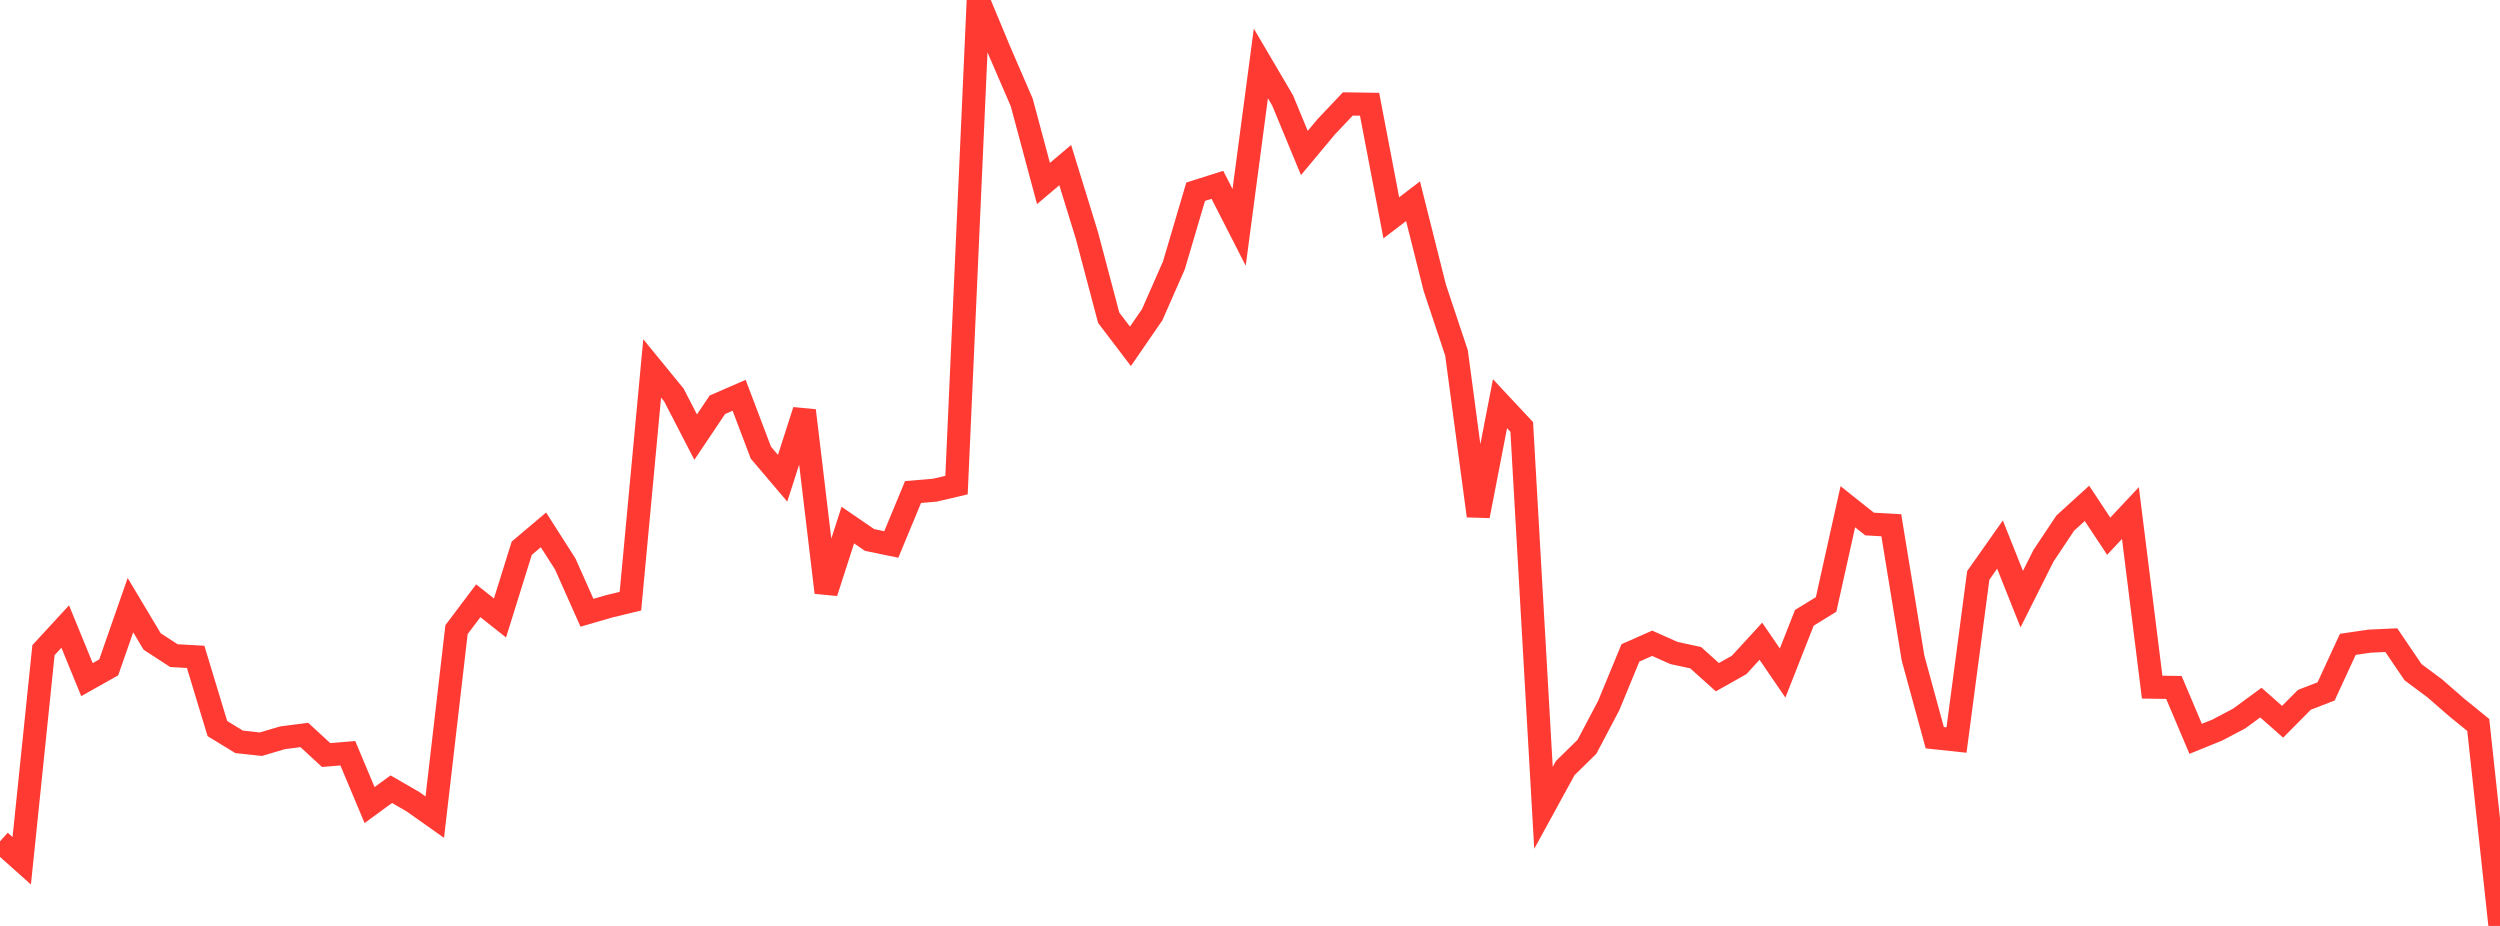 <?xml version="1.0" standalone="no"?>
<!DOCTYPE svg PUBLIC "-//W3C//DTD SVG 1.1//EN" "http://www.w3.org/Graphics/SVG/1.1/DTD/svg11.dtd">

<svg width="135" height="50" viewBox="0 0 135 50" preserveAspectRatio="none" 
  xmlns="http://www.w3.org/2000/svg"
  xmlns:xlink="http://www.w3.org/1999/xlink">


<polyline points="0.0, 45.433 1.174, 46.482 2.348, 35.109 3.522, 33.834 4.696, 36.7 5.87, 36.04 7.043, 32.679 8.217, 34.641 9.391, 35.404 10.565, 35.47 11.739, 39.343 12.913, 40.06 14.087, 40.187 15.261, 39.839 16.435, 39.689 17.609, 40.771 18.783, 40.675 19.957, 43.474 21.13, 42.616 22.304, 43.295 23.478, 44.126 24.652, 34.001 25.826, 32.442 27.0, 33.369 28.174, 29.604 29.348, 28.614 30.522, 30.452 31.696, 33.089 32.87, 32.748 34.043, 32.464 35.217, 19.894 36.391, 21.331 37.565, 23.605 38.739, 21.857 39.913, 21.346 41.087, 24.443 42.261, 25.826 43.435, 22.172 44.609, 31.994 45.783, 28.354 46.957, 29.159 48.13, 29.401 49.304, 26.569 50.478, 26.47 51.652, 26.195 52.826, 0.0 54.0, 2.818 55.174, 5.533 56.348, 9.909 57.522, 8.916 58.696, 12.723 59.87, 17.159 61.043, 18.701 62.217, 16.996 63.391, 14.329 64.565, 10.353 65.739, 9.98 66.913, 12.278 68.087, 3.426 69.261, 5.423 70.435, 8.261 71.609, 6.854 72.783, 5.613 73.957, 5.63 75.13, 11.762 76.304, 10.867 77.478, 15.54 78.652, 19.059 79.826, 27.859 81.0, 21.799 82.174, 23.055 83.348, 43.623 84.522, 41.477 85.696, 40.326 86.87, 38.1 88.043, 35.256 89.217, 34.736 90.391, 35.261 91.565, 35.515 92.739, 36.569 93.913, 35.907 95.087, 34.627 96.261, 36.343 97.435, 33.362 98.609, 32.64 99.783, 27.364 100.957, 28.297 102.13, 28.363 103.304, 35.537 104.478, 39.837 105.652, 39.962 106.826, 31.074 108.0, 29.407 109.174, 32.354 110.348, 30.012 111.522, 28.249 112.696, 27.181 113.87, 28.955 115.043, 27.704 116.217, 37.105 117.391, 37.122 118.565, 39.897 119.739, 39.42 120.913, 38.802 122.087, 37.941 123.261, 38.975 124.435, 37.791 125.609, 37.336 126.783, 34.794 127.957, 34.622 129.13, 34.568 130.304, 36.298 131.478, 37.171 132.652, 38.194 133.826, 39.148 135.0, 50.0" fill="none" stroke="#ff3a33" stroke-width="1.25"/>

</svg>